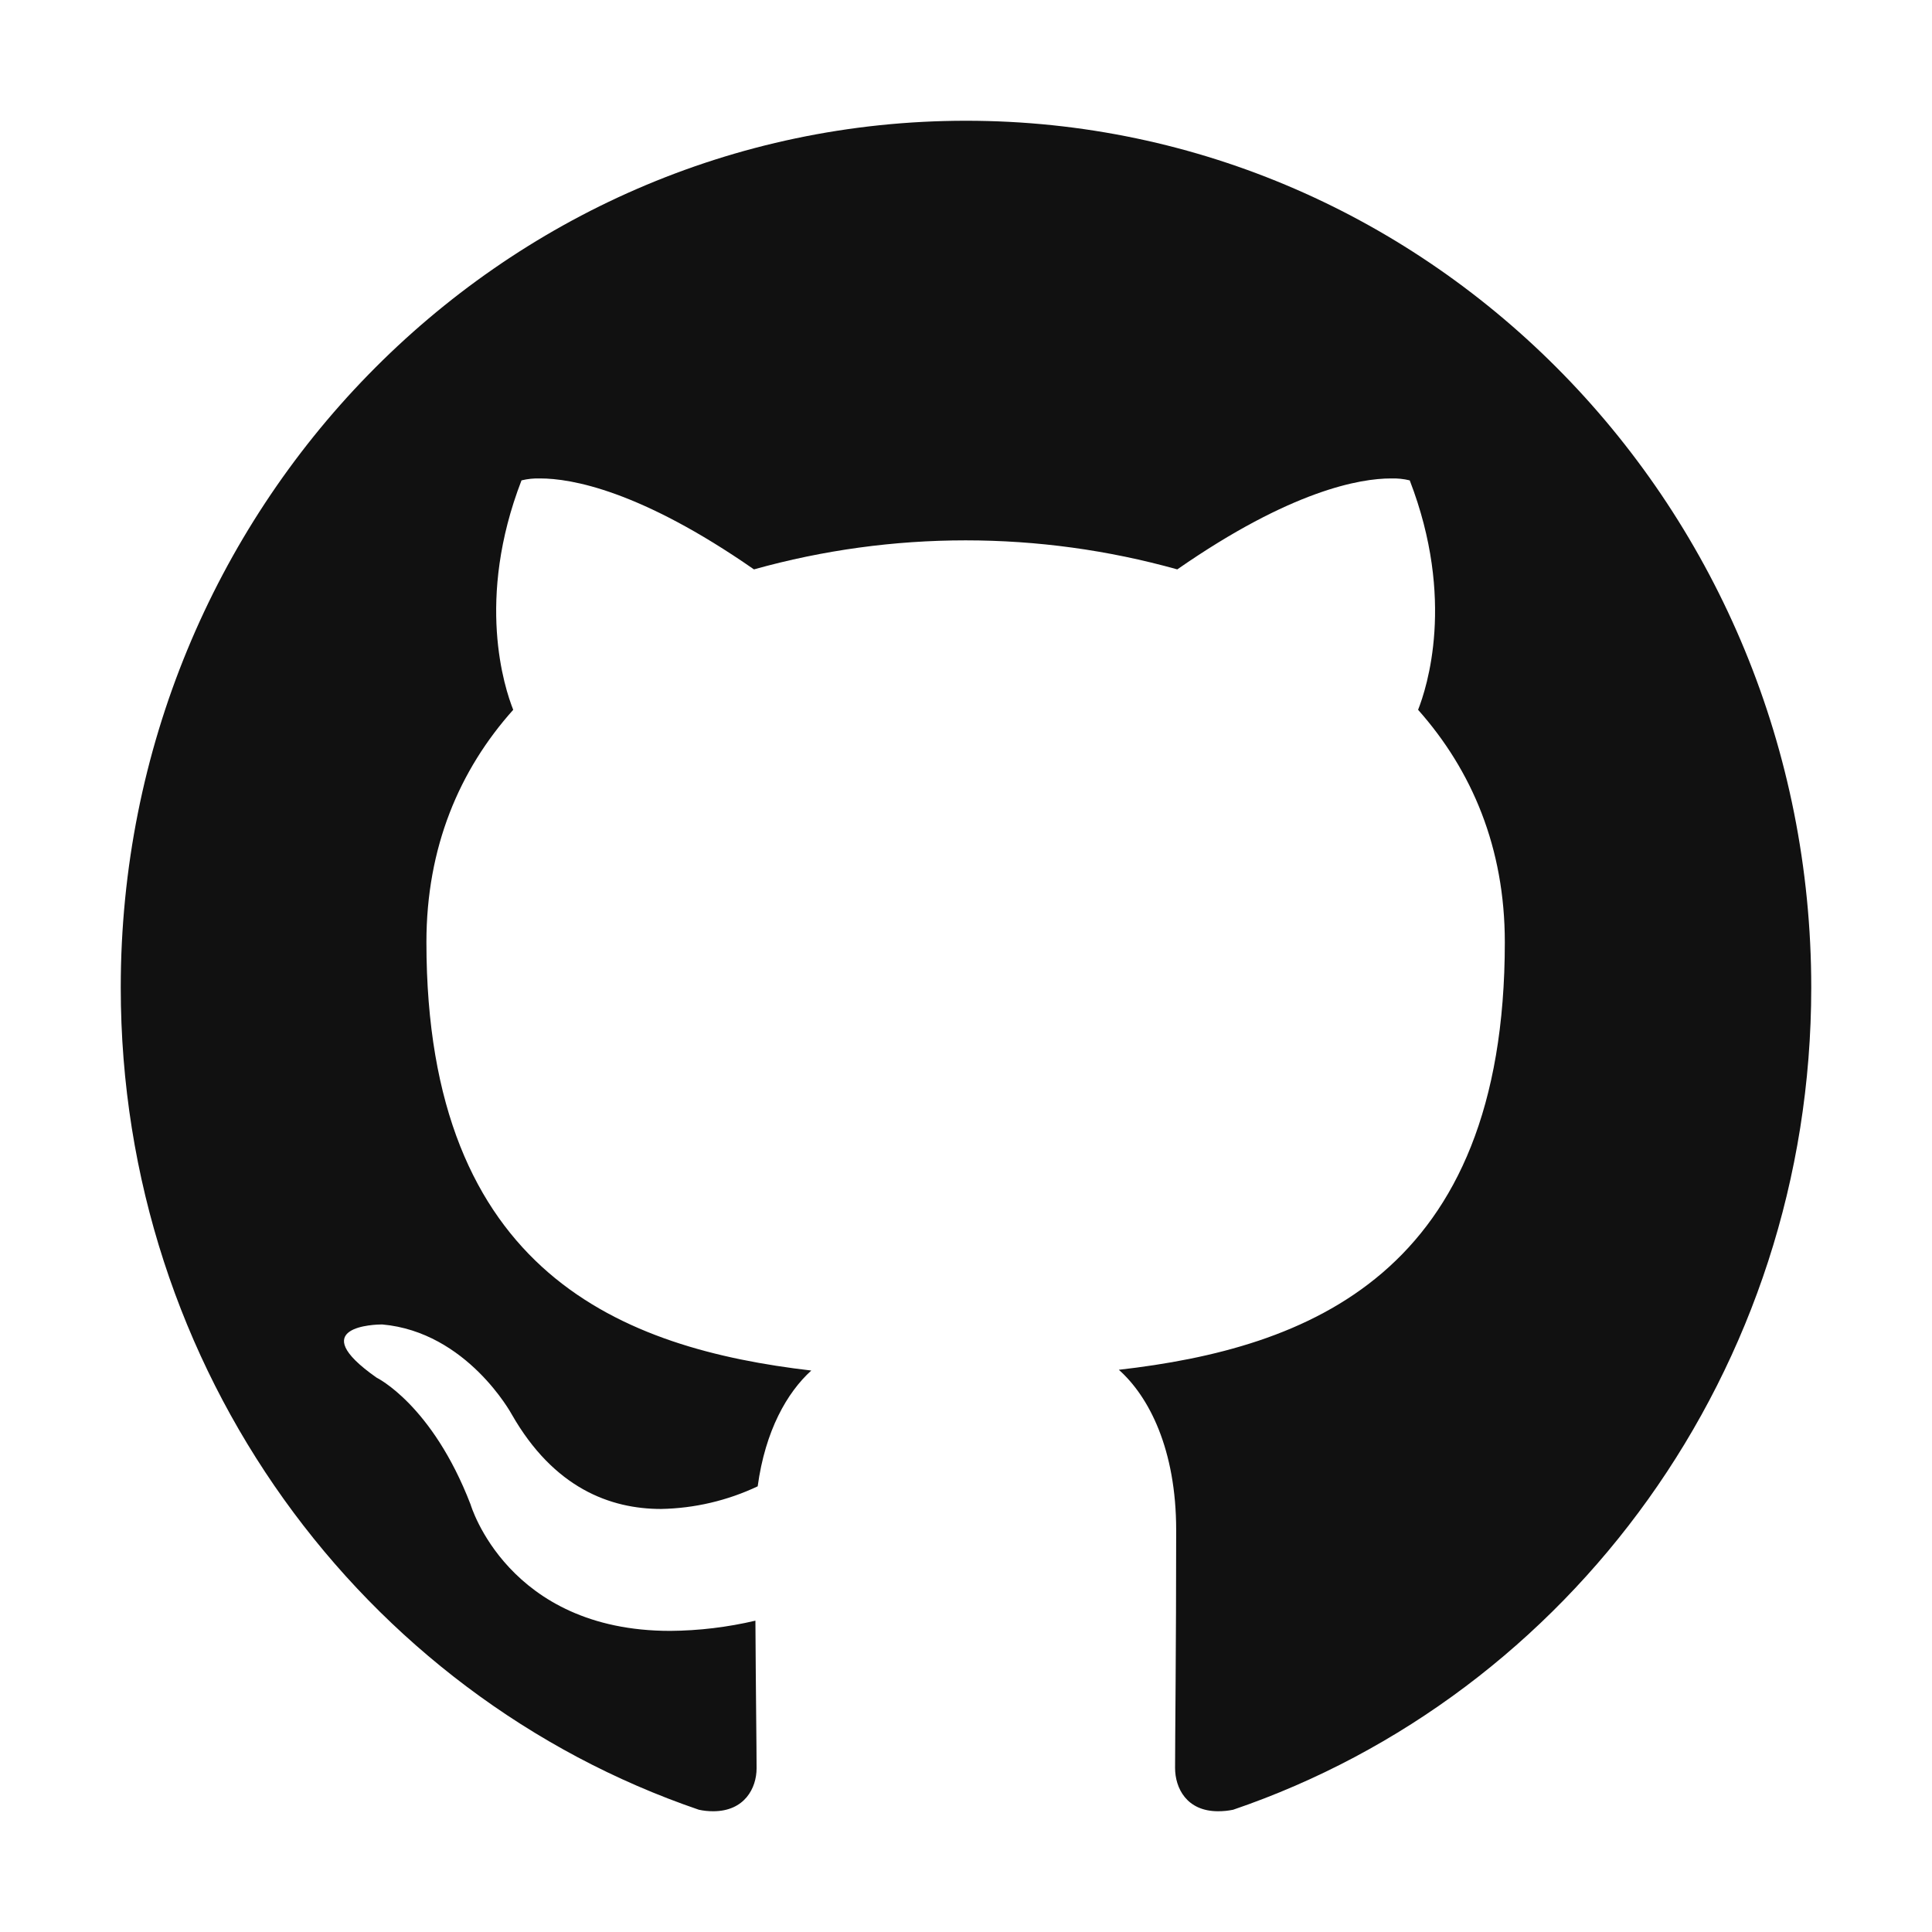 <svg width="28" height="28" viewBox="0 0 28 28" fill="none" xmlns="http://www.w3.org/2000/svg">
<path d="M14 1.75C7.235 1.75 1.75 7.377 1.75 14.312C1.75 19.863 5.261 24.566 10.128 26.228C10.196 26.243 10.266 26.25 10.336 26.25C10.79 26.25 10.965 25.916 10.965 25.627C10.965 25.326 10.954 24.538 10.948 23.488C10.543 23.583 10.129 23.633 9.713 23.636C7.355 23.636 6.82 21.804 6.82 21.804C6.262 20.355 5.458 19.966 5.458 19.966C4.391 19.217 5.452 19.195 5.534 19.195H5.54C6.77 19.305 7.416 20.497 7.416 20.497C8.028 21.569 8.848 21.869 9.581 21.869C10.066 21.86 10.543 21.748 10.981 21.541C11.091 20.732 11.408 20.18 11.758 19.863C9.04 19.545 6.18 18.468 6.18 13.655C6.18 12.283 6.655 11.162 7.438 10.287C7.312 9.97 6.891 8.69 7.558 6.962C7.647 6.94 7.739 6.931 7.831 6.934C8.274 6.934 9.275 7.104 10.927 8.252C12.933 7.691 15.056 7.691 17.062 8.252C18.714 7.104 19.715 6.934 20.158 6.934C20.25 6.931 20.342 6.94 20.431 6.962C21.098 8.69 20.677 9.97 20.552 10.287C21.334 11.167 21.809 12.288 21.809 13.655C21.809 18.479 18.944 19.54 16.215 19.852C16.652 20.24 17.046 21.006 17.046 22.176C17.046 23.855 17.03 25.211 17.03 25.621C17.03 25.916 17.199 26.25 17.653 26.25C17.727 26.25 17.8 26.243 17.872 26.228C22.744 24.566 26.25 19.857 26.25 14.312C26.25 7.377 20.765 1.75 14 1.75Z" fill="#111111"/>
</svg>
